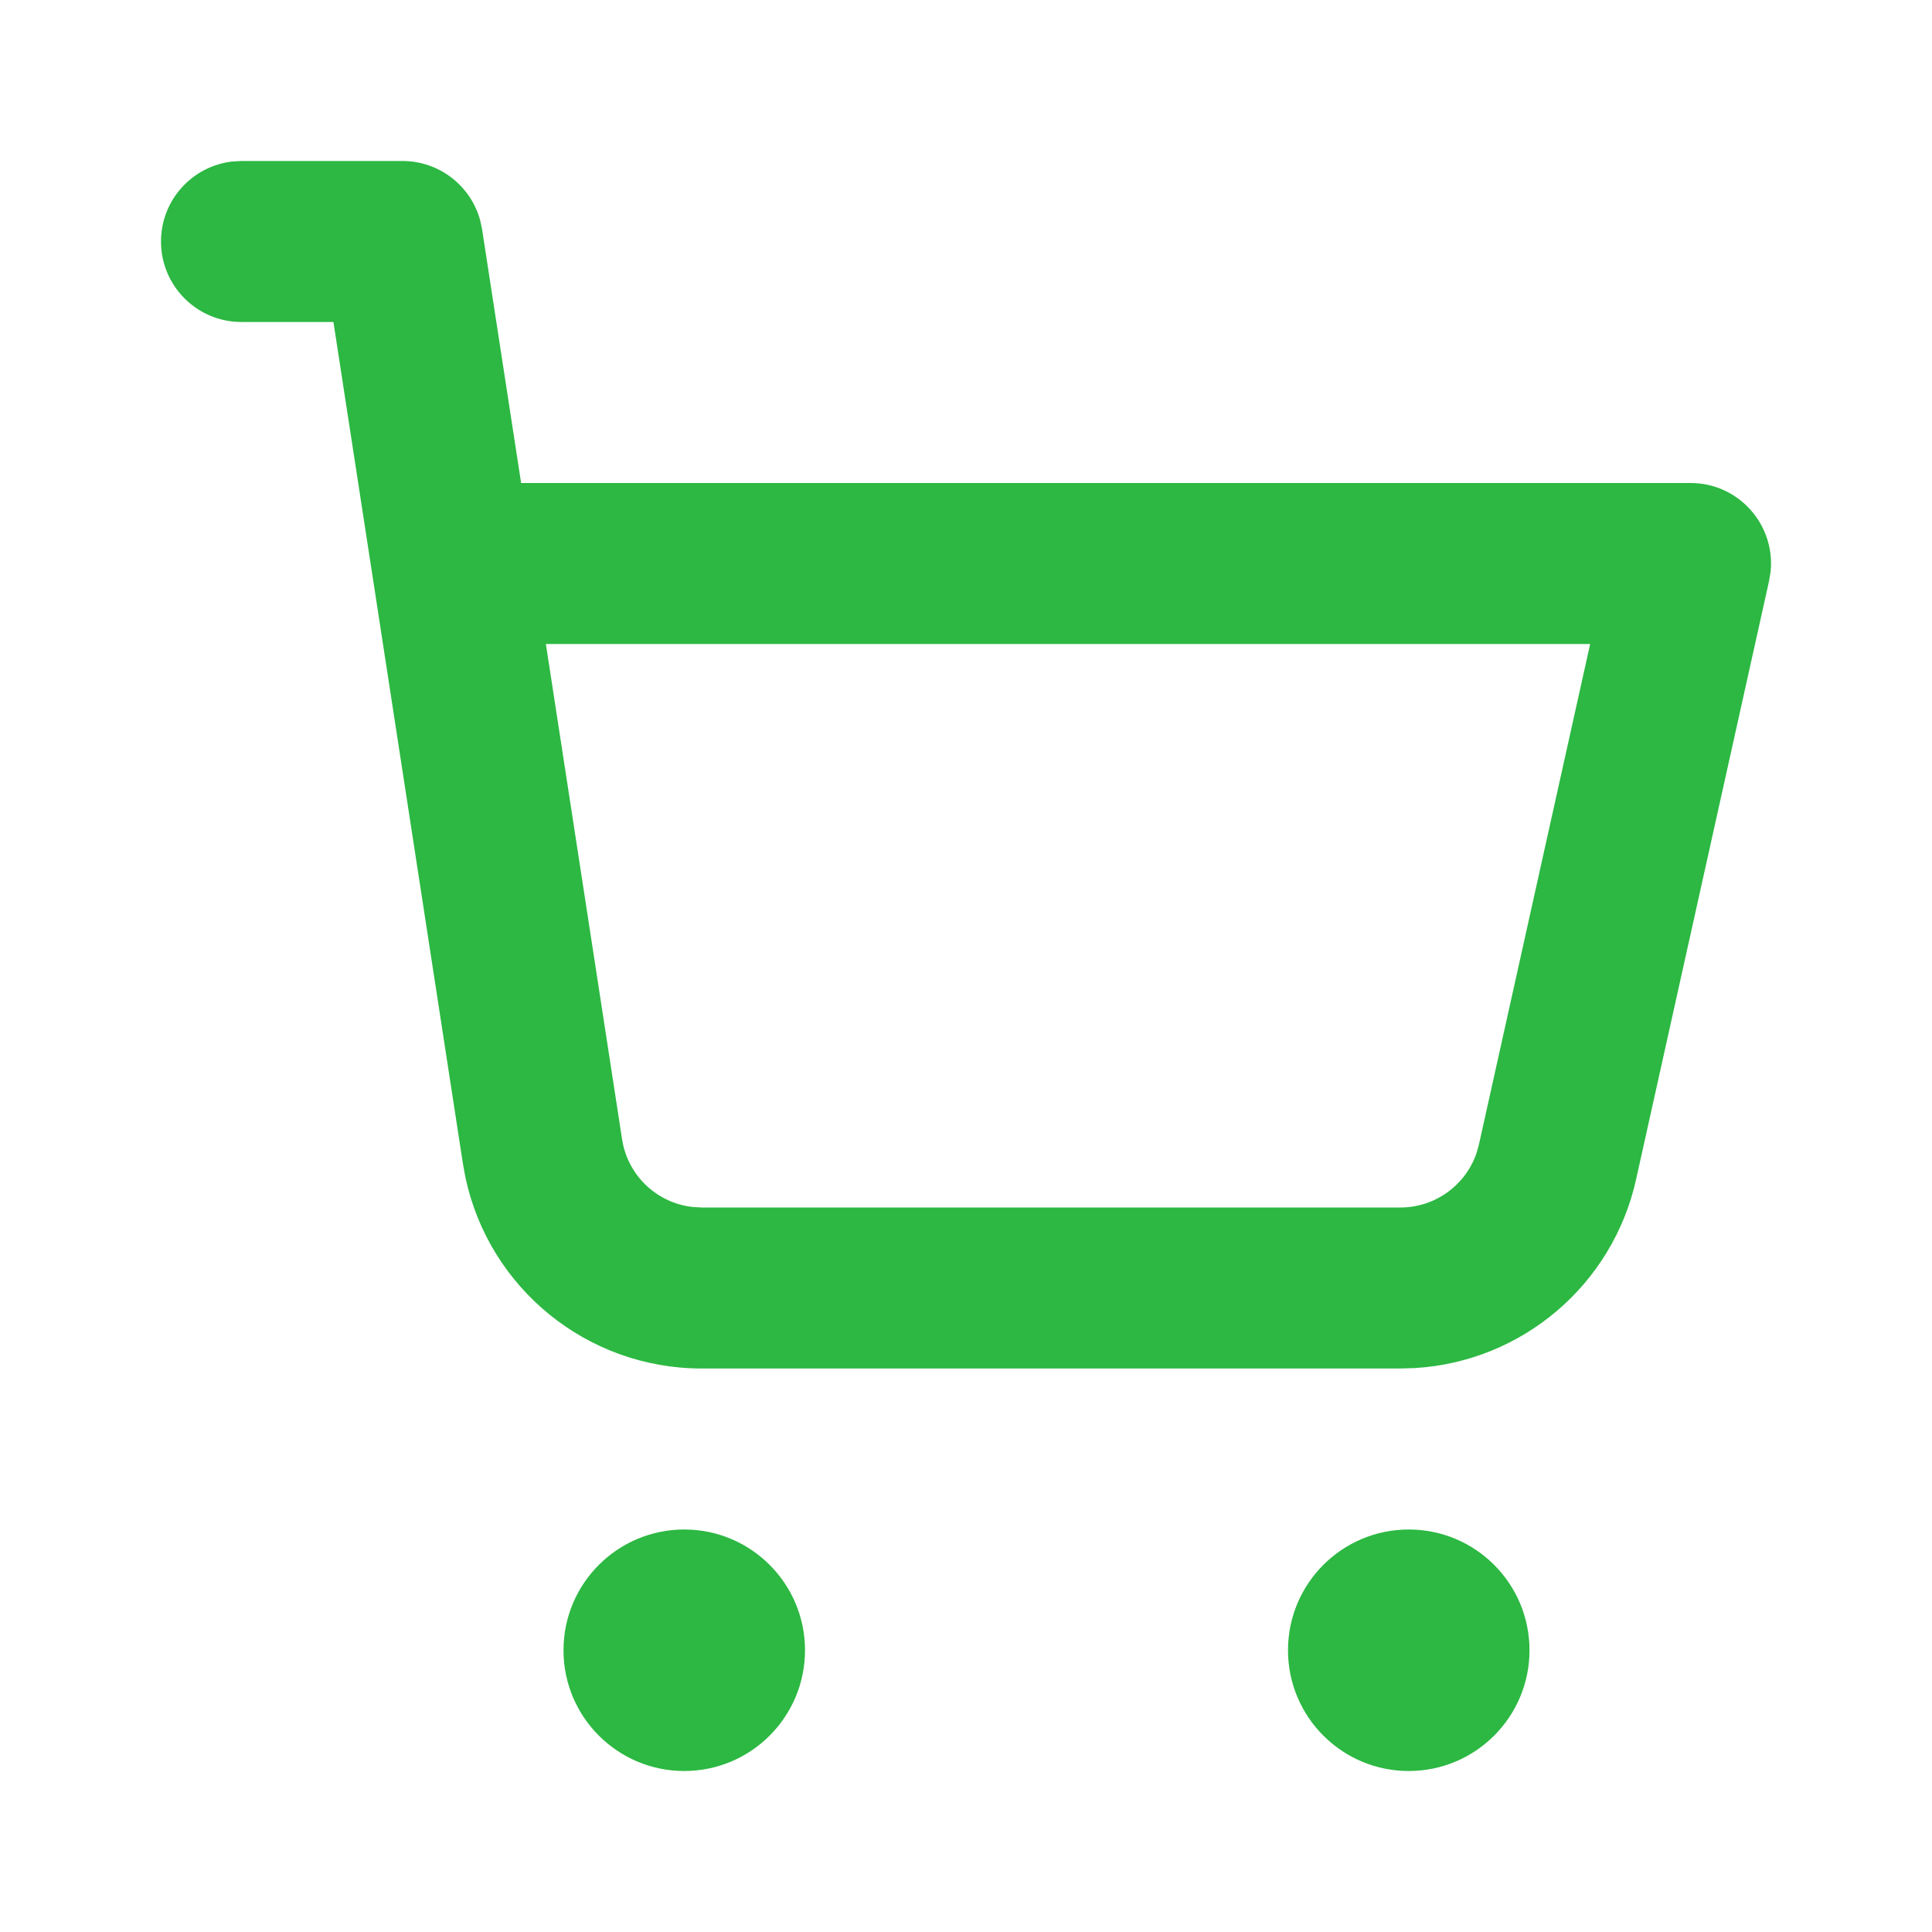 <?xml version="1.0" encoding="UTF-8"?> <svg xmlns="http://www.w3.org/2000/svg" width="48" height="48" viewBox="0 0 48 48" fill="none"> <path fill-rule="evenodd" clip-rule="evenodd" d="M17 38C18.657 38 20 39.343 20 41C20 42.657 18.657 44 17 44C15.343 44 14 42.657 14 41C14 39.343 15.343 38 17 38ZM35 38C36.657 38 38 39.343 38 41C38 42.657 36.657 44 35 44C33.343 44 32 42.657 32 41C32 39.343 33.343 38 35 38ZM6 4H10C10.911 4 11.697 4.614 11.93 5.475L11.977 5.696L12.947 12H42C43.2 12 44.11 13.041 43.99 14.201L43.952 14.434L40.648 29.302C40.065 31.927 37.812 33.829 35.156 33.989L34.791 34H17.432C14.589 34 12.154 32.009 11.565 29.26L11.501 28.912L8.284 8H6C4.895 8 4 7.105 4 6C4 4.974 4.772 4.129 5.767 4.013L6 4H10H6ZM39.507 16H13.562L15.455 28.304C15.594 29.205 16.32 29.888 17.207 29.987L17.432 30H34.791C35.651 30 36.404 29.453 36.681 28.657L36.744 28.434L39.507 16Z" fill="#2CB842"></path> </svg> 
